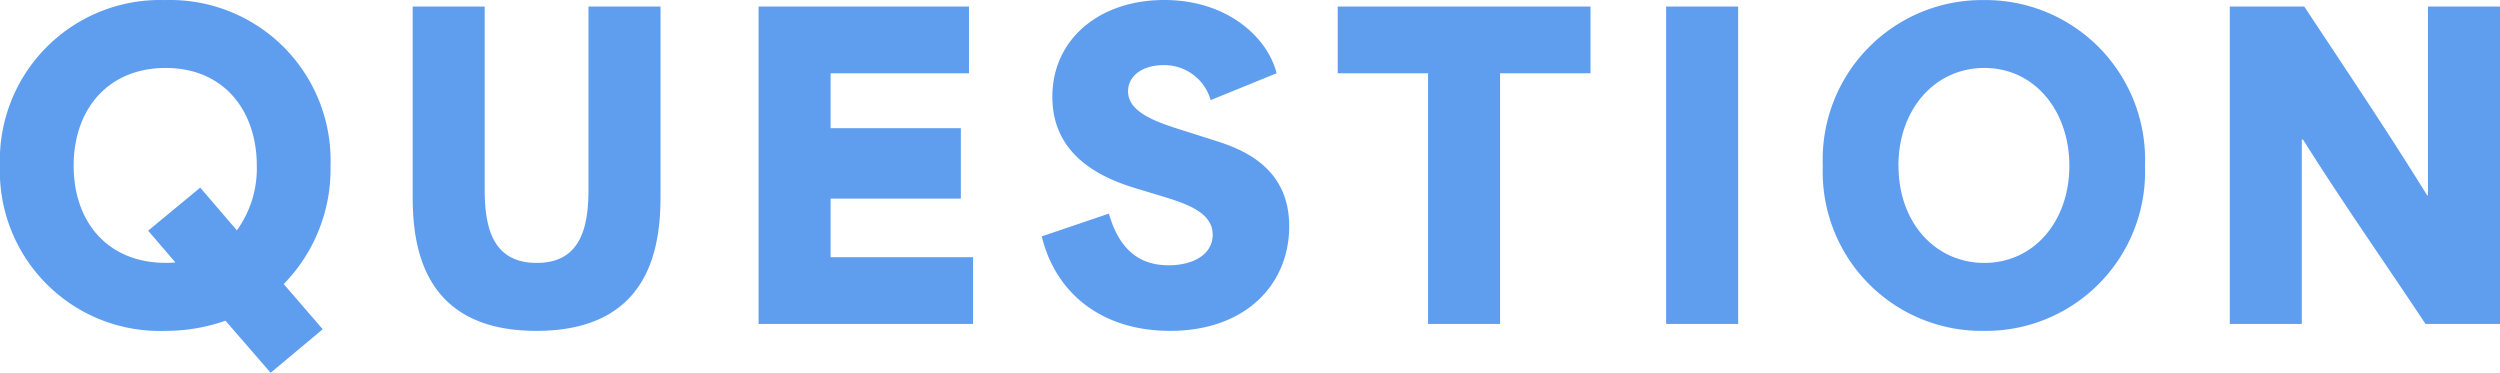 <svg xmlns="http://www.w3.org/2000/svg" width="147.432" height="21.984" viewBox="0 0 147.432 21.984">
  <path id="パス_1063" data-name="パス 1063" d="M-58.236,2.88-55.164.312l-2.3-2.664a9.7,9.7,0,0,0,2.76-6.984A9.464,9.464,0,0,0-64.452-19.1,9.45,9.45,0,0,0-74.2-9.336,9.43,9.43,0,0,0-64.452.408a10.6,10.6,0,0,0,3.552-.6ZM-69.852-9.336c0-3.336,2.04-5.76,5.424-5.76,3.48,0,5.376,2.568,5.376,5.76A6.225,6.225,0,0,1-60.228-5.52l-2.16-2.52L-65.46-5.5l1.608,1.872a4.625,4.625,0,0,1-.576.024C-67.764-3.6-69.852-5.928-69.852-9.336ZM-42.564.408c6.84,0,7.32-5.16,7.32-7.968V-18.72h-4.248v10.8c0,2.256-.48,4.32-3.048,4.32-2.592,0-3.072-2.064-3.072-4.32v-10.8H-49.86V-7.56C-49.86-4.752-49.38.408-42.564.408ZM-29.46,0h12.648V-3.936h-8.4V-7.392h7.68v-4.152h-7.68v-3.24h8.16V-18.72H-29.46ZM-5.2.408c4.488,0,7.032-2.76,7.032-6.168,0-3.6-2.952-4.608-4.488-5.088l-2.04-.648c-1.584-.5-2.976-1.08-2.976-2.232,0-.84.768-1.536,2.112-1.536A2.837,2.837,0,0,1-2.8-13.2l3.888-1.584c-.5-2.04-2.832-4.32-6.624-4.32-3.816,0-6.6,2.3-6.6,5.712,0,3.6,3.12,4.848,4.944,5.4l1.656.5c1.488.456,2.856.984,2.856,2.232,0,1.128-1.1,1.8-2.592,1.8-1.3,0-2.808-.5-3.528-3.048l-3.96,1.344C-11.94-1.776-9.18.408-5.2.408ZM10.02-14.784V0h4.248V-14.784H19.6V-18.72H4.692v3.936ZM24.06,0h4.248V-18.72H24.06ZM42.8.408a9.39,9.39,0,0,0,9.5-9.744A9.41,9.41,0,0,0,42.8-19.1a9.4,9.4,0,0,0-9.5,9.768A9.375,9.375,0,0,0,42.8.408Zm-5.04-9.744c0-3.336,2.16-5.76,5.064-5.76,3,0,5.016,2.568,5.016,5.76,0,3.288-2.088,5.736-5.016,5.736C39.972-3.6,37.764-5.928,37.764-9.336ZM57.3,0h4.248V-10.872h.072C64.02-7.056,66.444-3.624,68.844,0h4.392V-18.72H68.988V-7.584H68.94c-2.424-3.912-4.824-7.464-7.248-11.136H57.3Z" transform="translate(74.196 19.104)" fill="#5f9eef"/>
</svg>

